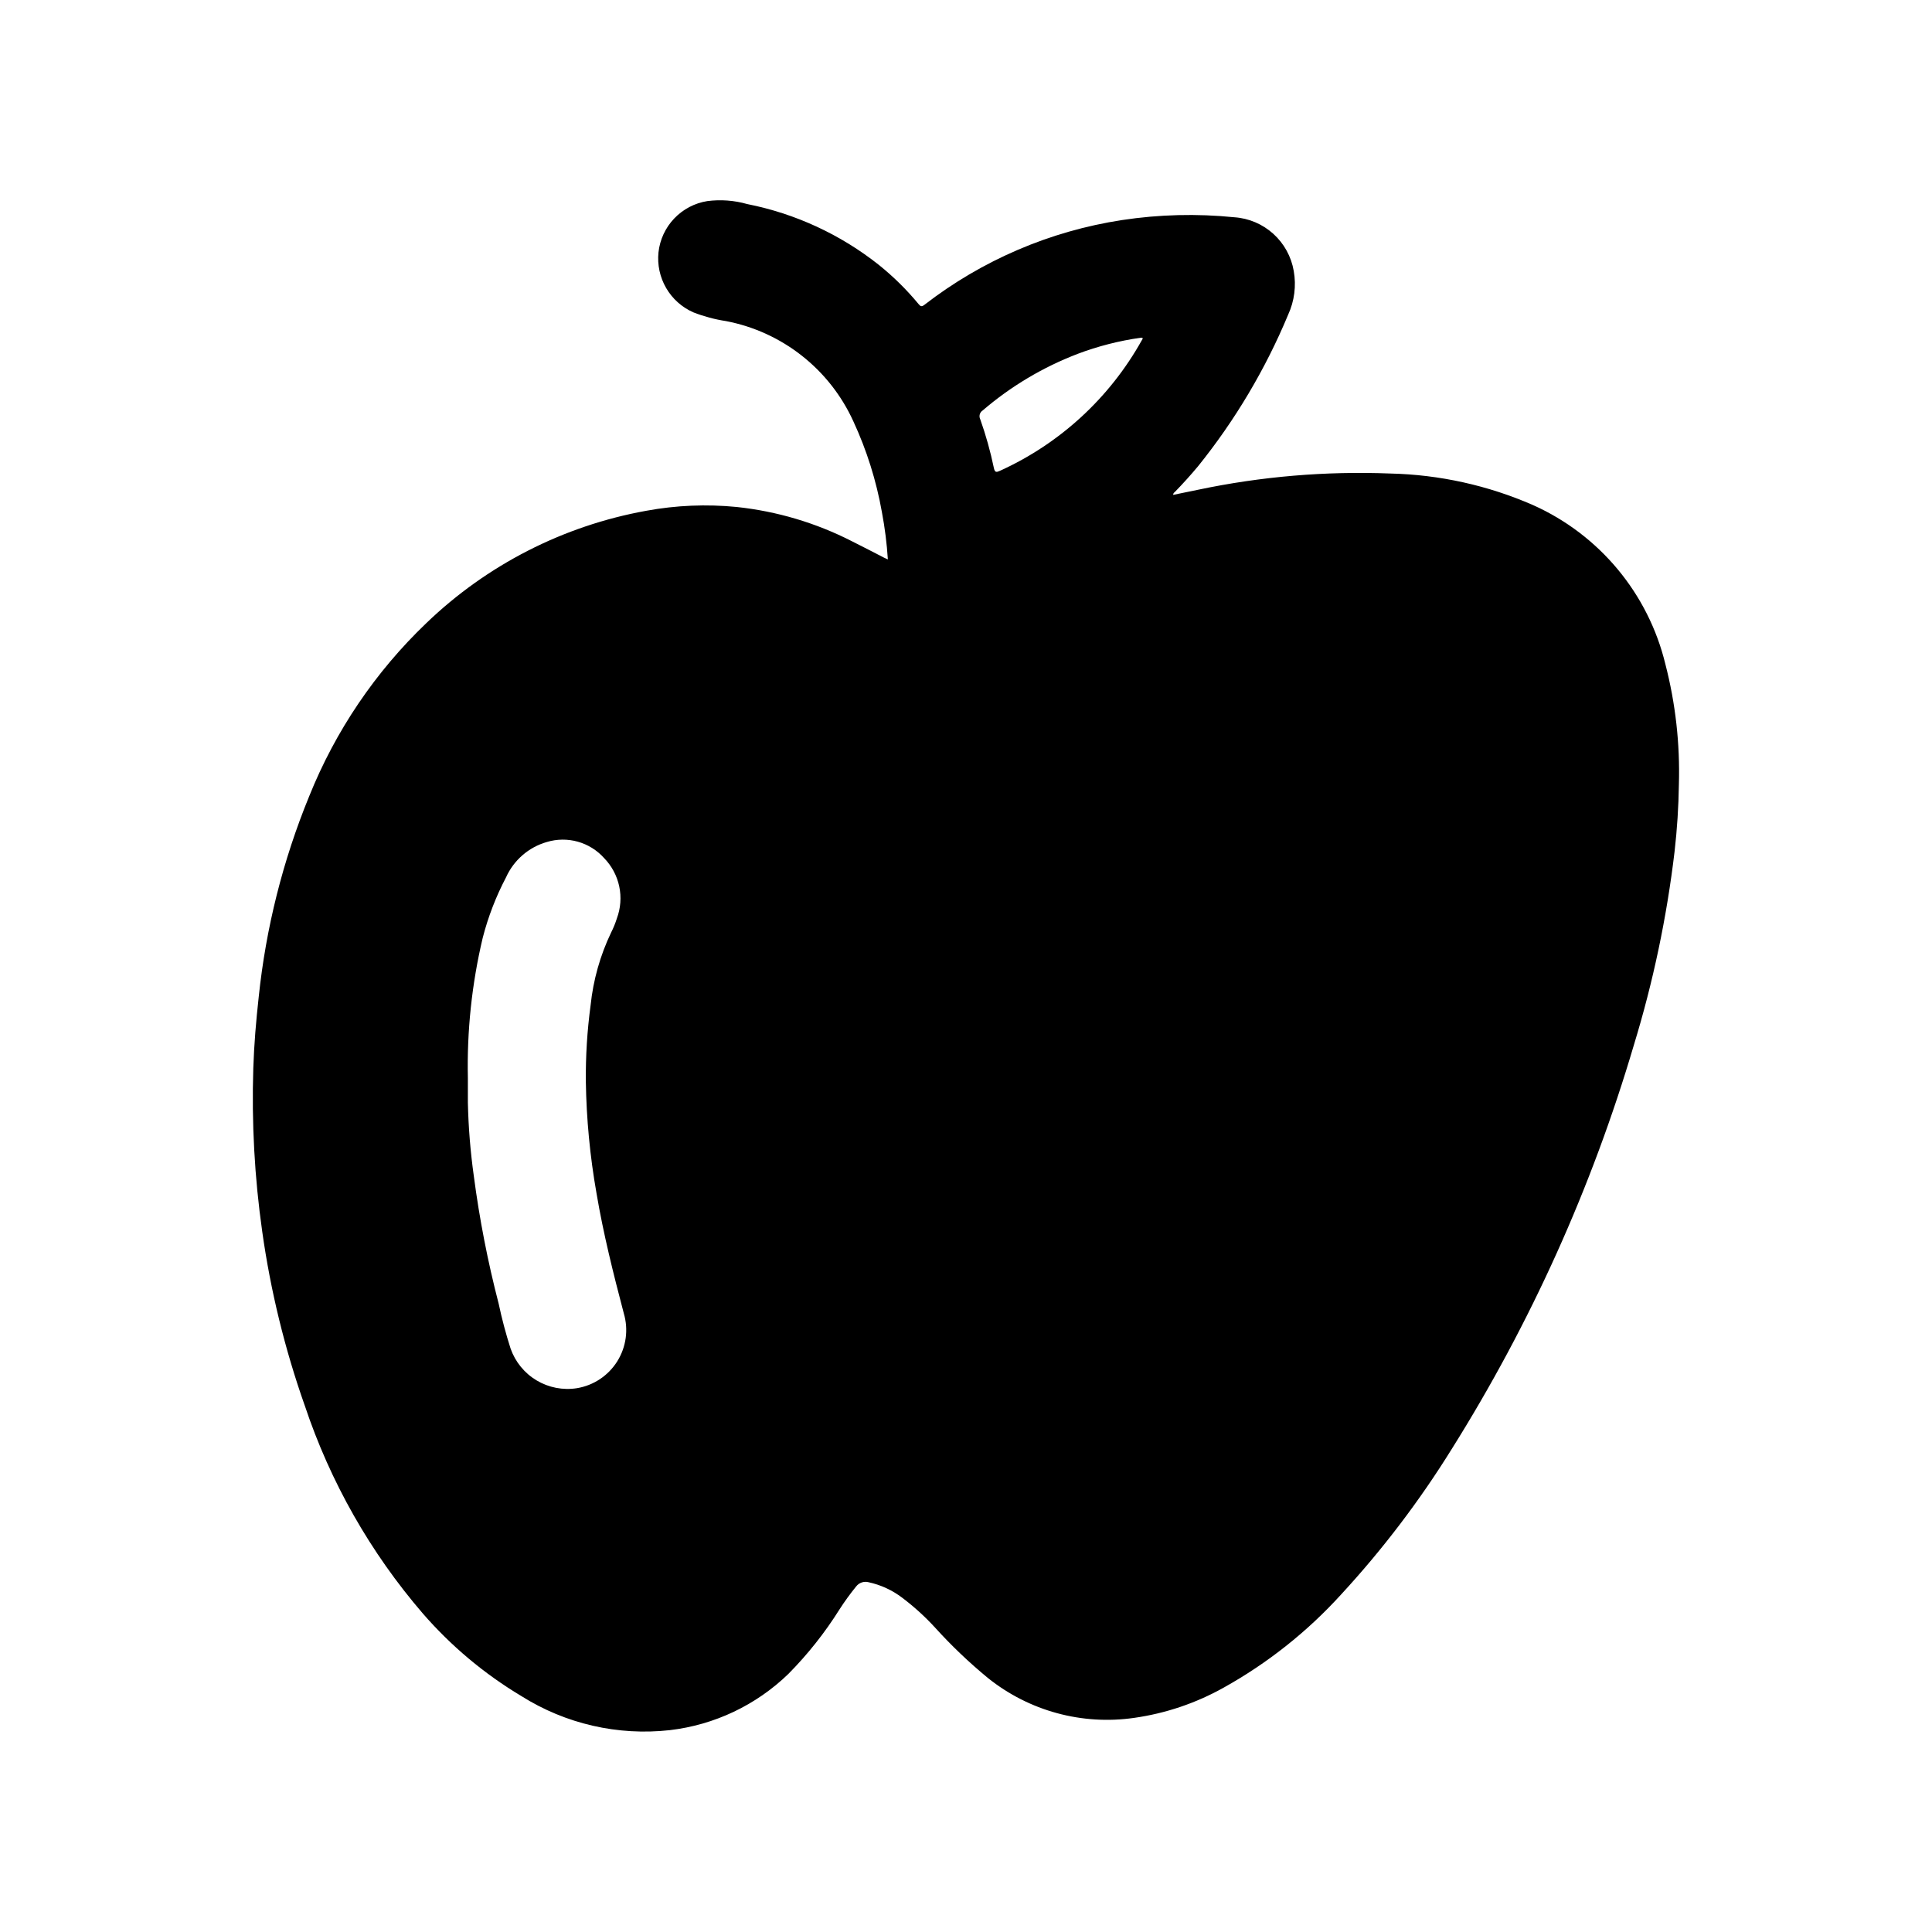 <?xml version="1.0" encoding="UTF-8"?>
<!-- Uploaded to: SVG Find, www.svgrepo.com, Generator: SVG Find Mixer Tools -->
<svg fill="#000000" width="800px" height="800px" version="1.1" viewBox="144 144 512 512" xmlns="http://www.w3.org/2000/svg">
 <path d="m224.75 516.44c6.75 20.25 17.387 38.992 31.316 55.168 7.488 8.621 16.297 16.004 26.098 21.867 11.715 7.383 25.594 10.566 39.359 9.031 11.816-1.383 22.852-6.617 31.398-14.895 5.137-5.191 9.688-10.934 13.566-17.121 1.352-2.102 2.82-4.125 4.398-6.062 0.77-1 2.062-1.441 3.285-1.125 3.254 0.703 6.312 2.117 8.957 4.141 3.121 2.356 6.019 4.988 8.66 7.871 4.344 4.797 9.035 9.27 14.035 13.383 10.898 8.73 24.926 12.551 38.746 10.555 8.293-1.176 16.301-3.875 23.617-7.957 11.695-6.5 22.254-14.867 31.25-24.773 10.957-11.883 20.762-24.777 29.285-38.512 20.902-33.312 37.145-69.336 48.27-107.06 5.117-16.73 8.727-33.883 10.785-51.254 0.68-5.93 1.066-11.891 1.148-17.863 0.312-10.703-0.891-21.398-3.566-31.77-4.523-18.738-17.477-34.324-35.066-42.203-11.957-5.234-24.82-8.078-37.867-8.375-17.09-0.668-34.199 0.777-50.938 4.305-2.188 0.441-4.375 0.898-6.59 1.355 0-0.465 0.285-0.613 0.473-0.789 2.141-2.203 4.203-4.481 6.164-6.84 9.805-12.188 17.836-25.703 23.852-40.148 1.652-3.609 2.164-7.637 1.473-11.547-0.645-3.797-2.551-7.266-5.406-9.852-2.856-2.586-6.496-4.133-10.34-4.394-9.922-1.004-19.93-0.754-29.785 0.746-19.086 2.918-37.113 10.656-52.375 22.48-0.715 0.543-1.008 0.395-1.52-0.219-3.141-3.805-6.664-7.277-10.508-10.367-10.184-8.078-22.148-13.609-34.898-16.137-3.434-0.977-7.035-1.246-10.578-0.789-3.348 0.531-6.43 2.148-8.766 4.602-2.34 2.453-3.809 5.609-4.176 8.98-0.34 3.285 0.371 6.598 2.031 9.457 1.66 2.859 4.184 5.117 7.211 6.449 2.793 1.09 5.695 1.867 8.66 2.316 14.891 2.859 27.473 12.77 33.746 26.574 3.547 7.66 6.09 15.746 7.562 24.059 0.781 4.137 1.309 8.32 1.578 12.523-0.41-0.18-0.699-0.309-0.984-0.449-2.844-1.457-5.668-2.938-8.527-4.359-9.535-4.875-19.887-7.953-30.535-9.086-8.008-0.789-16.09-0.453-24 1.008-21.93 3.961-42.195 14.312-58.254 29.758-13.5 12.906-24.086 28.547-31.047 45.879-6.977 17.008-11.48 34.926-13.383 53.215-0.699 6.297-1.227 12.547-1.434 18.844-0.461 14.473 0.328 28.961 2.363 43.297 2.207 15.695 5.981 31.133 11.254 46.082zm179.65-263.65c7.477-6.414 15.996-11.492 25.191-15.012 5.402-2.043 11.016-3.477 16.734-4.277h0.441c0.133 0.34-0.086 0.52-0.203 0.715v0.004c-8.508 15.223-21.664 27.324-37.543 34.535-0.969 0.441-1.371 0.52-1.645-0.789-0.91-4.367-2.113-8.668-3.606-12.871-0.402-0.816-0.133-1.809 0.629-2.305zm-132.47 139.73c1.43-5.555 3.5-10.926 6.172-16.004 2.043-4.562 6-7.996 10.809-9.375 2.672-0.809 5.523-0.84 8.211-0.086 2.691 0.754 5.109 2.262 6.973 4.344 2.019 2.074 3.41 4.676 4.008 7.508 0.598 2.832 0.379 5.777-0.629 8.488-0.402 1.289-0.914 2.543-1.527 3.746-2.902 6.07-4.742 12.598-5.434 19.289-0.902 6.703-1.324 13.461-1.258 20.223 0.152 9.914 1.098 19.801 2.824 29.566 1.812 10.746 4.465 21.301 7.234 31.828 1.273 4.293 0.641 8.922-1.734 12.719-2.375 3.793-6.262 6.387-10.68 7.117-3.699 0.59-7.492-0.145-10.707-2.07-3.215-1.922-5.652-4.914-6.887-8.453-1.25-3.894-2.301-7.852-3.148-11.855-2.891-11.137-5.094-22.441-6.59-33.852-0.906-6.453-1.434-12.953-1.574-19.465v-6.512c-0.27-12.504 1.051-24.988 3.938-37.156z"/>
</svg>